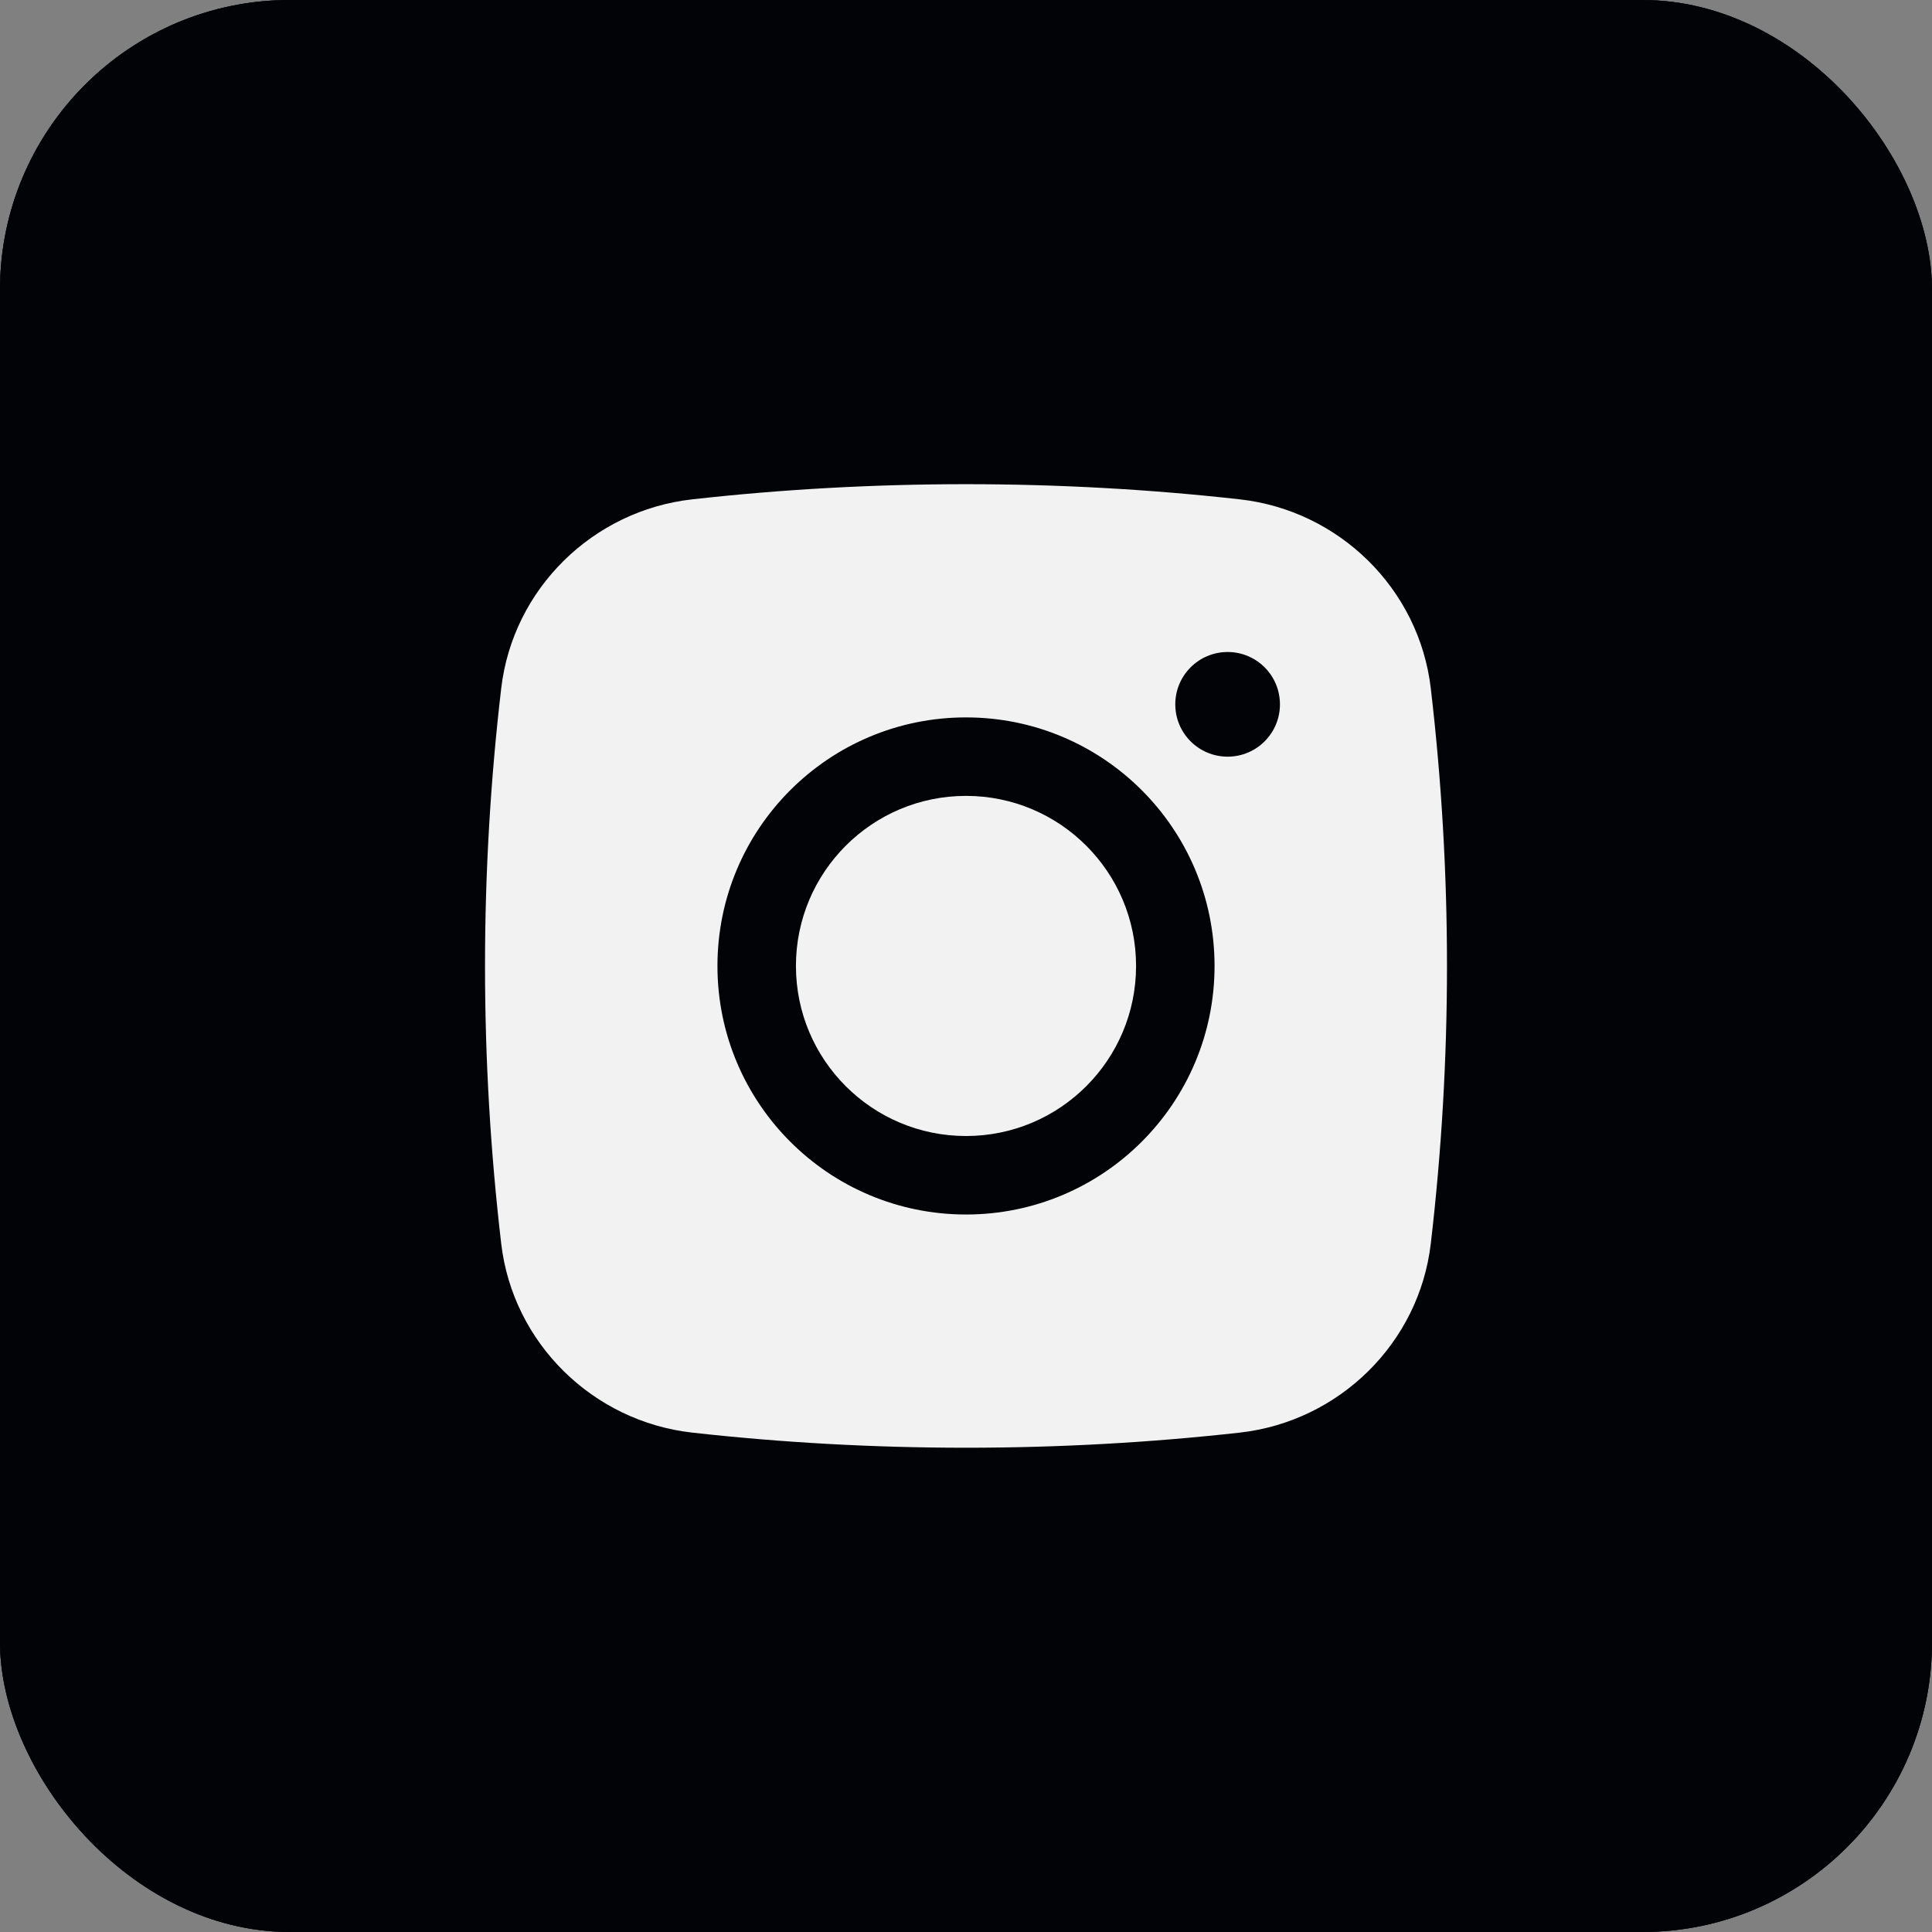 <?xml version="1.0" encoding="UTF-8"?> <svg xmlns="http://www.w3.org/2000/svg" width="40" height="40" viewBox="0 0 40 40" fill="none"><rect x="0" y="0" width="40" height="40" fill="#808080" stroke="none"/><rect width="40" height="40" rx="6" fill="#061829"></rect><rect width="40" height="40" rx="6" fill="black" fill-opacity="0.2"></rect><rect width="40" height="40" rx="6" fill="black" fill-opacity="0.2"></rect><rect width="40" height="40" rx="6" fill="black" fill-opacity="0.2"></rect><rect width="40" height="40" rx="6" fill="black" fill-opacity="0.2"></rect><rect width="40" height="40" rx="6" fill="black" fill-opacity="0.2"></rect><rect width="40" height="40" rx="6" fill="black" fill-opacity="0.2"></rect><rect width="40" height="40" rx="6" fill="black" fill-opacity="0.2"></rect><rect width="40" height="40" rx="6" fill="black" fill-opacity="0.2"></rect><rect width="40" height="40" rx="6" fill="black" fill-opacity="0.2"></rect><path d="M20 16.478C18.056 16.478 16.479 18.055 16.479 19.999C16.479 21.944 18.056 23.52 20 23.52C21.945 23.52 23.521 21.944 23.521 19.999C23.521 18.055 21.945 16.478 20 16.478Z" fill="#F2F2F2"></path><path fill-rule="evenodd" clip-rule="evenodd" d="M14.334 10.338C18.069 9.92 21.931 9.92 25.666 10.338C27.723 10.567 29.382 12.188 29.623 14.252C30.07 18.07 30.07 21.928 29.623 25.747C29.382 27.811 27.723 29.431 25.666 29.661C21.931 30.078 18.069 30.078 14.334 29.661C12.277 29.431 10.618 27.811 10.377 25.747C9.93 21.928 9.93 18.07 10.377 14.252C10.618 12.188 12.277 10.567 14.334 10.338ZM25.417 13.499C24.818 13.499 24.333 13.984 24.333 14.583C24.333 15.181 24.818 15.666 25.417 15.666C26.015 15.666 26.5 15.181 26.5 14.583C26.5 13.984 26.015 13.499 25.417 13.499ZM14.854 19.999C14.854 17.157 17.158 14.853 20 14.853C22.842 14.853 25.146 17.157 25.146 19.999C25.146 22.841 22.842 25.145 20 25.145C17.158 25.145 14.854 22.841 14.854 19.999Z" fill="#F2F2F2"></path></svg> 